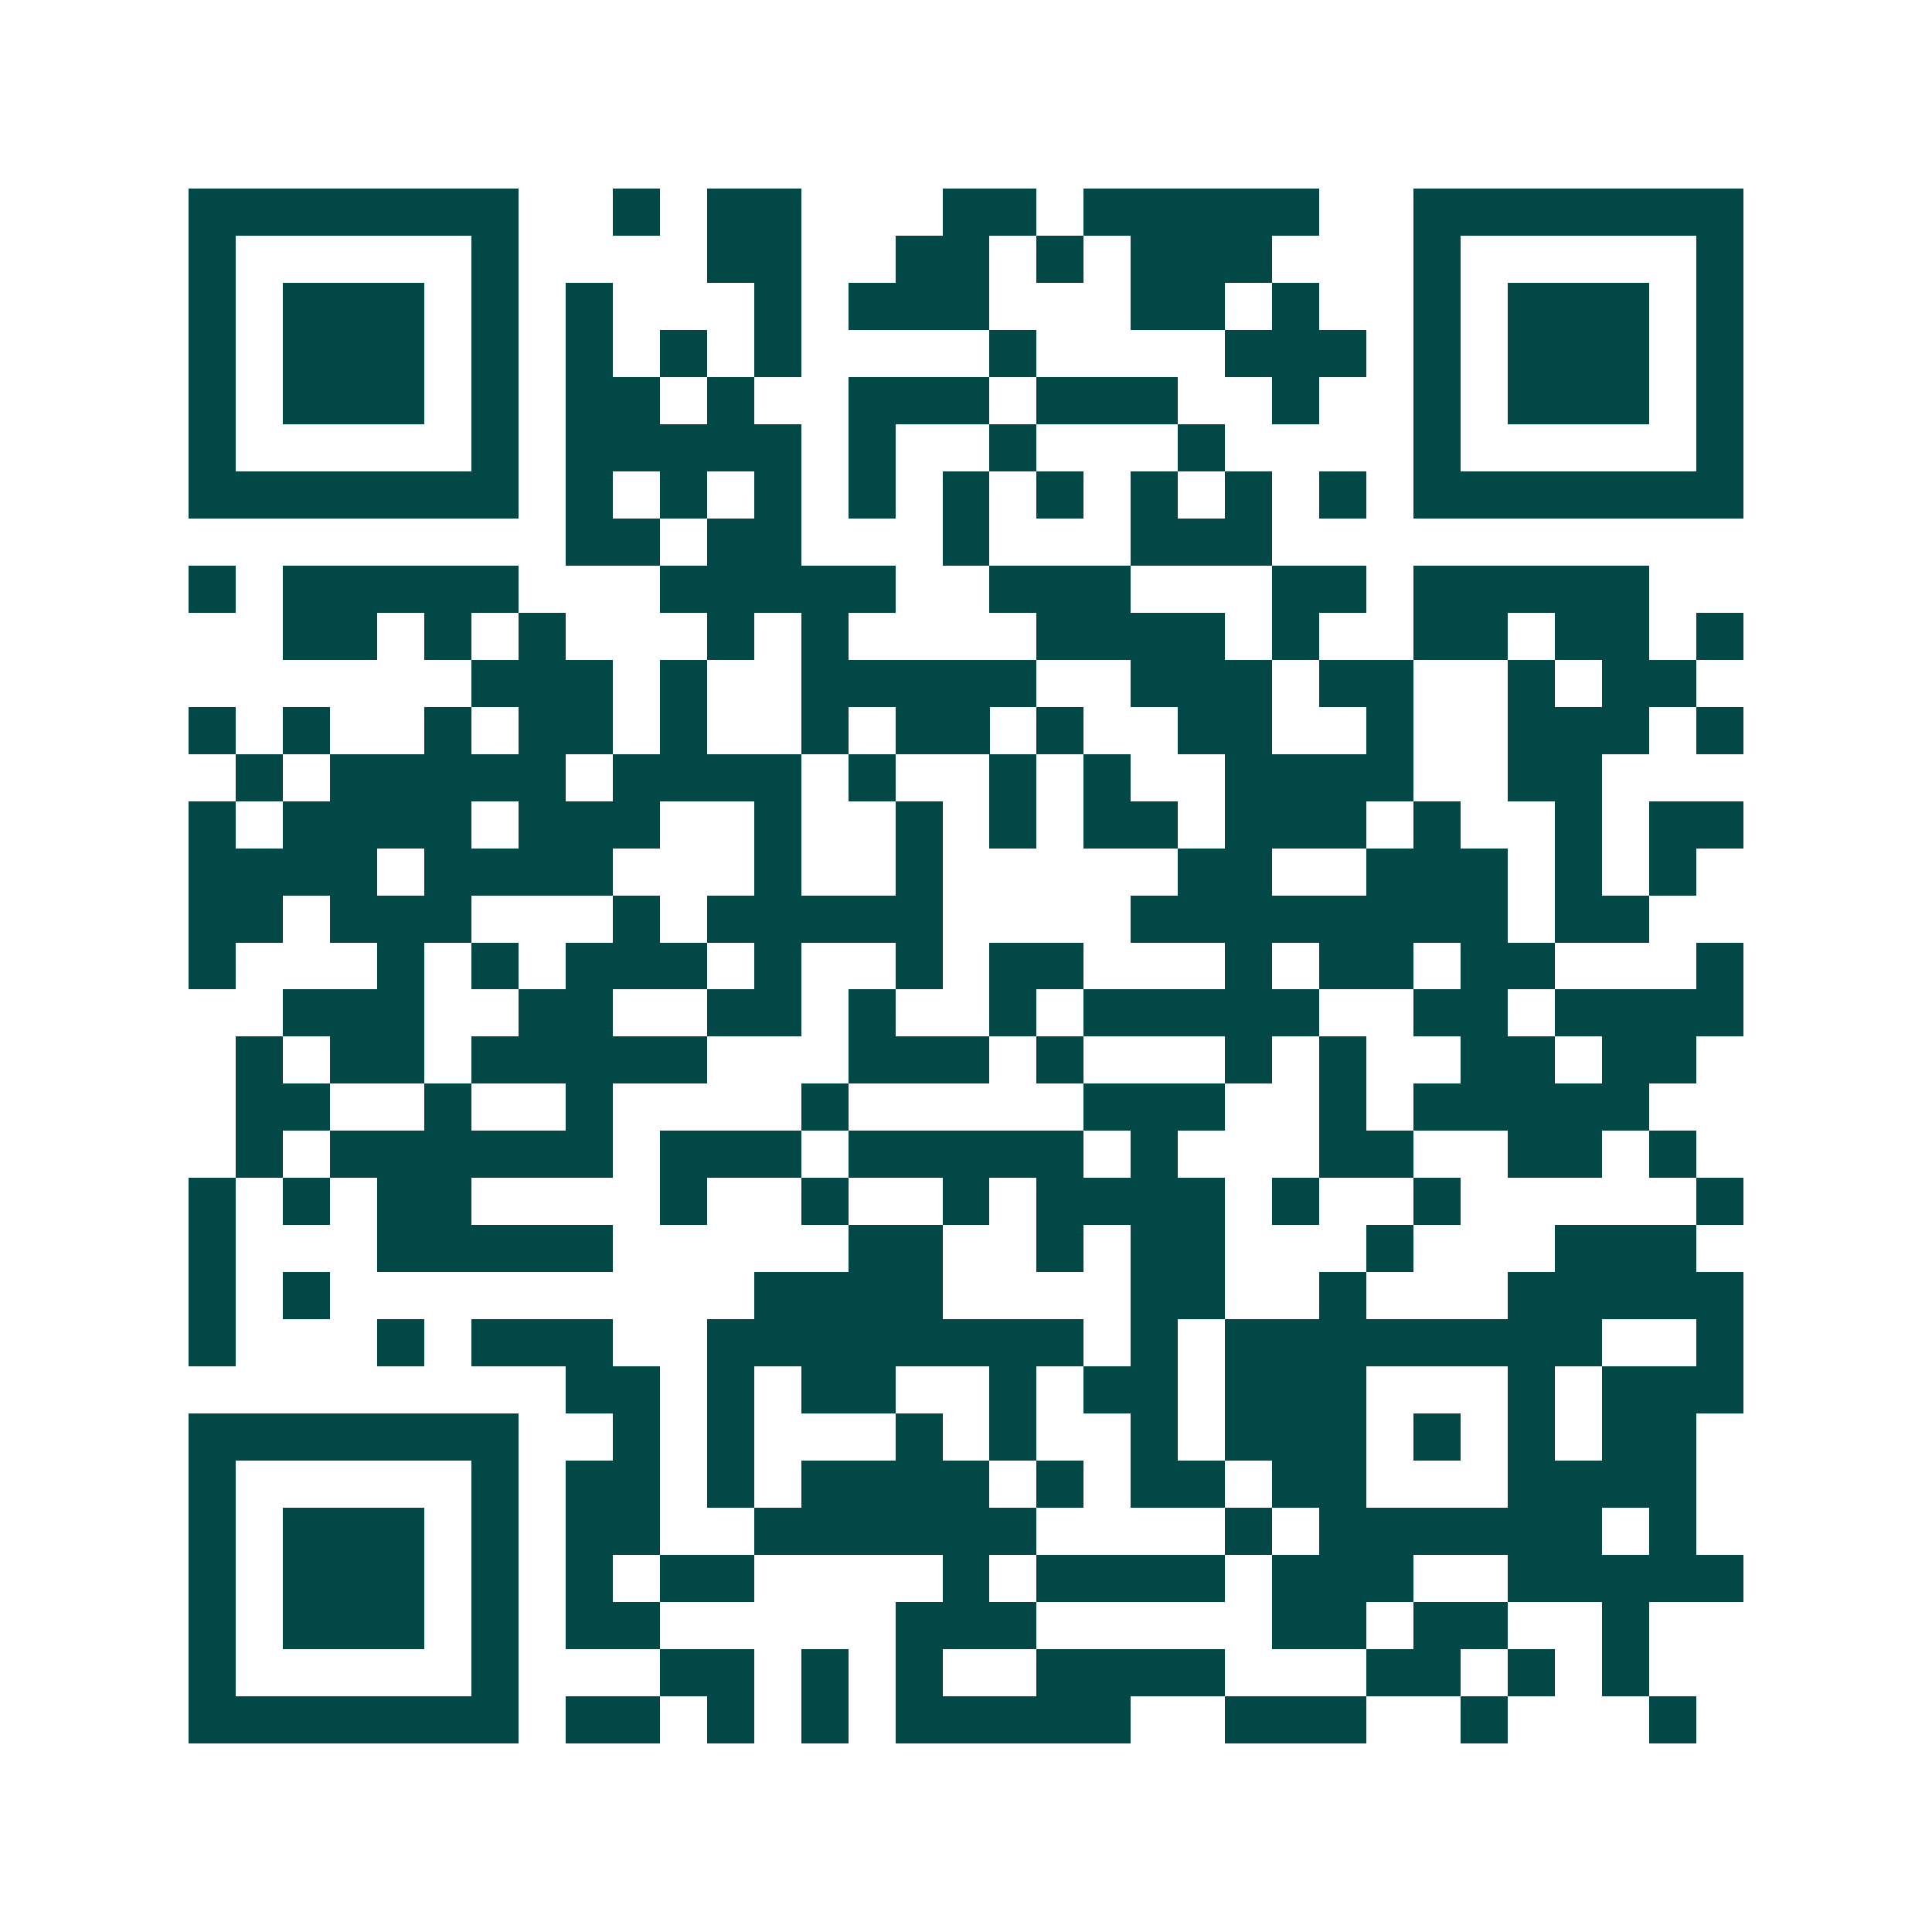 <svg xmlns="http://www.w3.org/2000/svg" width="200" height="200" viewBox="0 0 41 41" shape-rendering="crispEdges"><path fill="#ffffff" d="M0 0h41v41H0z"/><path stroke="#014847" d="M4 4.5h7m2 0h1m1 0h2m3 0h2m1 0h5m2 0h7M4 5.5h1m5 0h1m4 0h2m2 0h2m1 0h1m1 0h3m3 0h1m5 0h1M4 6.5h1m1 0h3m1 0h1m1 0h1m3 0h1m1 0h3m3 0h2m1 0h1m2 0h1m1 0h3m1 0h1M4 7.5h1m1 0h3m1 0h1m1 0h1m1 0h1m1 0h1m4 0h1m4 0h3m1 0h1m1 0h3m1 0h1M4 8.5h1m1 0h3m1 0h1m1 0h2m1 0h1m2 0h3m1 0h3m2 0h1m2 0h1m1 0h3m1 0h1M4 9.5h1m5 0h1m1 0h5m1 0h1m2 0h1m3 0h1m4 0h1m5 0h1M4 10.5h7m1 0h1m1 0h1m1 0h1m1 0h1m1 0h1m1 0h1m1 0h1m1 0h1m1 0h1m1 0h7M12 11.5h2m1 0h2m3 0h1m3 0h3M4 12.5h1m1 0h5m3 0h5m2 0h3m3 0h2m1 0h5M6 13.5h2m1 0h1m1 0h1m3 0h1m1 0h1m4 0h4m1 0h1m2 0h2m1 0h2m1 0h1M10 14.5h3m1 0h1m2 0h5m2 0h3m1 0h2m2 0h1m1 0h2M4 15.5h1m1 0h1m2 0h1m1 0h2m1 0h1m2 0h1m1 0h2m1 0h1m2 0h2m2 0h1m2 0h3m1 0h1M5 16.5h1m1 0h5m1 0h4m1 0h1m2 0h1m1 0h1m2 0h4m2 0h2M4 17.5h1m1 0h4m1 0h3m2 0h1m2 0h1m1 0h1m1 0h2m1 0h3m1 0h1m2 0h1m1 0h2M4 18.5h4m1 0h4m3 0h1m2 0h1m5 0h2m2 0h3m1 0h1m1 0h1M4 19.5h2m1 0h3m3 0h1m1 0h5m4 0h8m1 0h2M4 20.5h1m3 0h1m1 0h1m1 0h3m1 0h1m2 0h1m1 0h2m3 0h1m1 0h2m1 0h2m3 0h1M6 21.5h3m2 0h2m2 0h2m1 0h1m2 0h1m1 0h5m2 0h2m1 0h4M5 22.5h1m1 0h2m1 0h5m3 0h3m1 0h1m3 0h1m1 0h1m2 0h2m1 0h2M5 23.5h2m2 0h1m2 0h1m4 0h1m5 0h3m2 0h1m1 0h5M5 24.5h1m1 0h6m1 0h3m1 0h5m1 0h1m3 0h2m2 0h2m1 0h1M4 25.5h1m1 0h1m1 0h2m4 0h1m2 0h1m2 0h1m1 0h4m1 0h1m2 0h1m5 0h1M4 26.5h1m3 0h5m5 0h2m2 0h1m1 0h2m3 0h1m3 0h3M4 27.5h1m1 0h1m9 0h4m4 0h2m2 0h1m3 0h5M4 28.5h1m3 0h1m1 0h3m2 0h8m1 0h1m1 0h8m2 0h1M12 29.5h2m1 0h1m1 0h2m2 0h1m1 0h2m1 0h3m3 0h1m1 0h3M4 30.5h7m2 0h1m1 0h1m3 0h1m1 0h1m2 0h1m1 0h3m1 0h1m1 0h1m1 0h2M4 31.5h1m5 0h1m1 0h2m1 0h1m1 0h4m1 0h1m1 0h2m1 0h2m3 0h4M4 32.5h1m1 0h3m1 0h1m1 0h2m2 0h6m4 0h1m1 0h6m1 0h1M4 33.5h1m1 0h3m1 0h1m1 0h1m1 0h2m4 0h1m1 0h4m1 0h3m2 0h5M4 34.5h1m1 0h3m1 0h1m1 0h2m5 0h3m5 0h2m1 0h2m2 0h1M4 35.5h1m5 0h1m3 0h2m1 0h1m1 0h1m2 0h4m3 0h2m1 0h1m1 0h1M4 36.5h7m1 0h2m1 0h1m1 0h1m1 0h5m2 0h3m2 0h1m3 0h1"/></svg>
